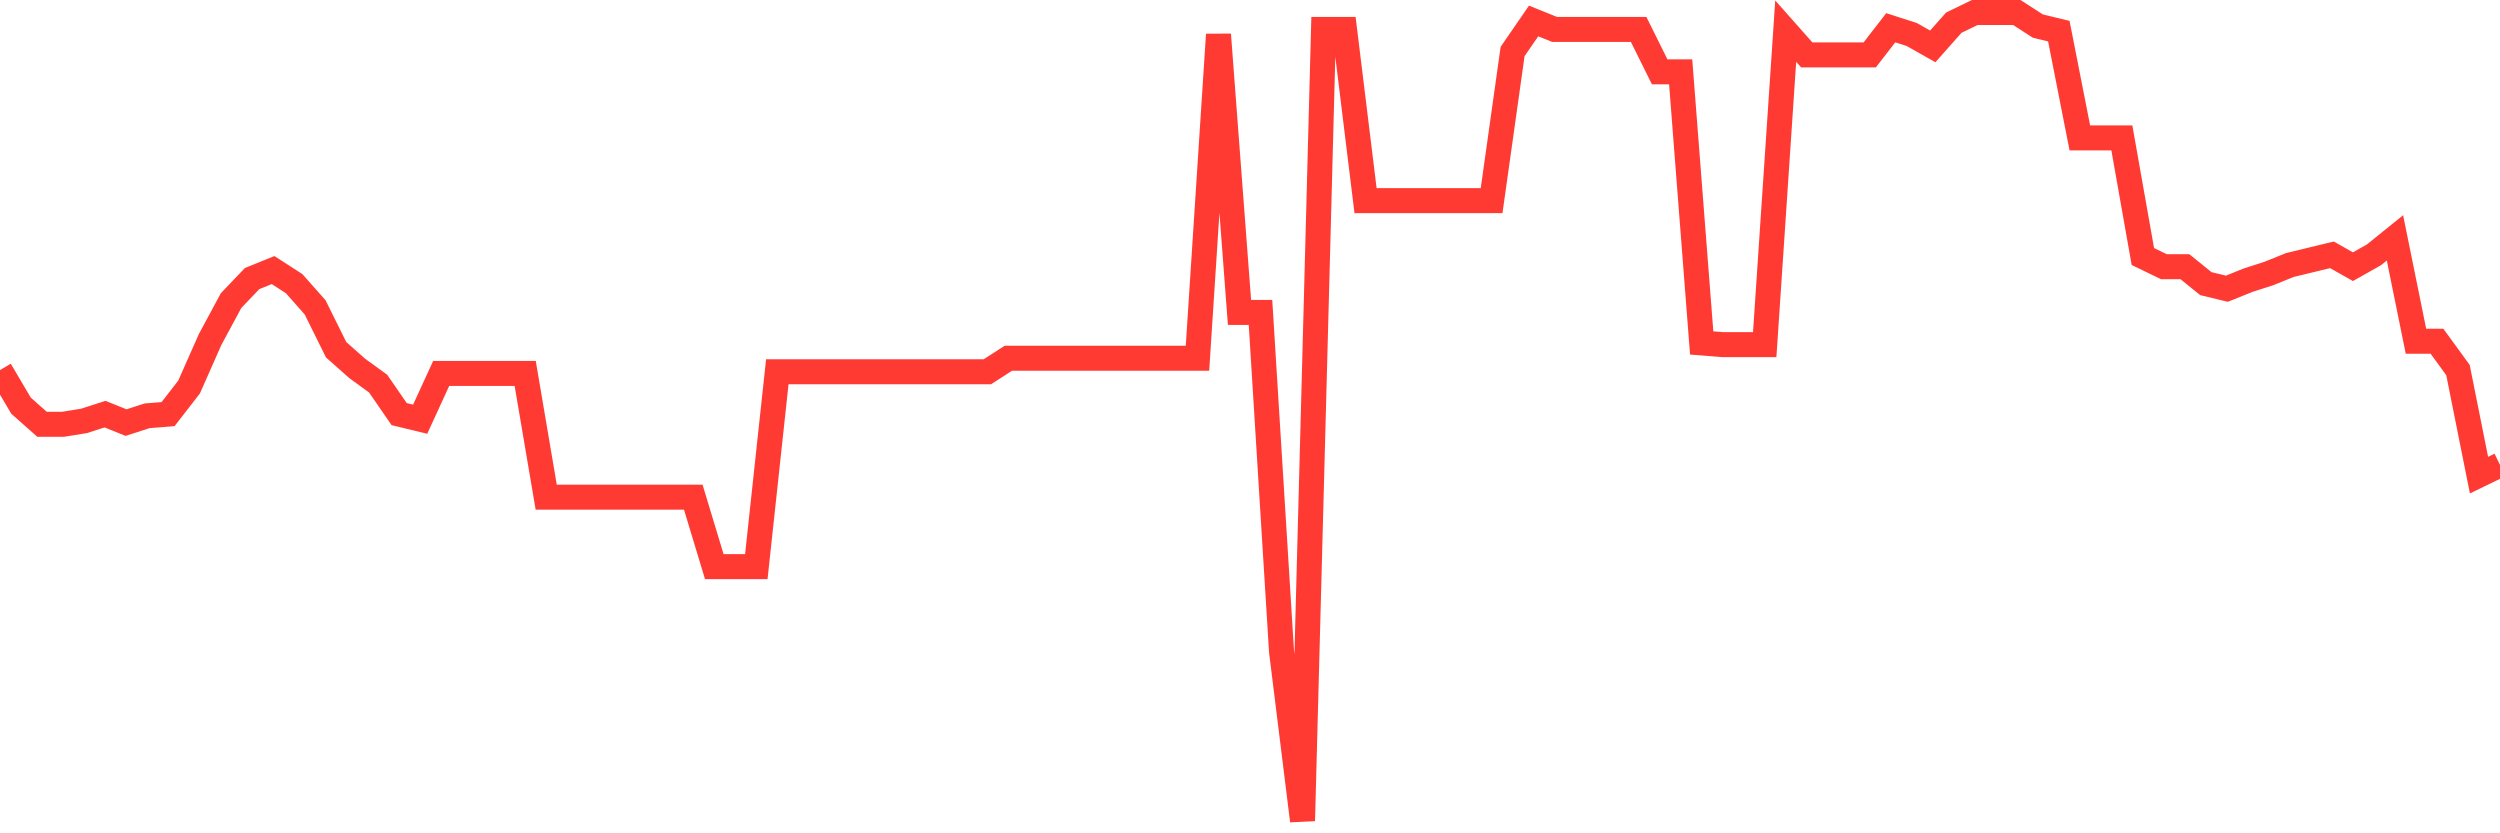 <svg
  xmlns="http://www.w3.org/2000/svg"
  xmlns:xlink="http://www.w3.org/1999/xlink"
  width="120"
  height="40"
  viewBox="0 0 120 40"
  preserveAspectRatio="none"
>
  <polyline
    points="0,17.763 1.008,19.471 2.017,20.366 3.025,20.366 4.034,20.203 5.042,19.878 6.05,20.285 7.059,19.959 8.067,19.878 9.076,18.577 10.084,16.299 11.092,14.428 12.101,13.371 13.109,12.964 14.118,13.615 15.126,14.753 16.134,16.787 17.143,17.682 18.151,18.414 19.16,19.878 20.168,20.122 21.176,17.926 22.185,17.926 23.193,17.926 24.202,17.926 25.21,17.926 26.218,23.864 27.227,23.864 28.235,23.864 29.244,23.864 30.252,23.864 31.261,23.864 32.269,23.864 33.277,23.864 34.286,27.199 35.294,27.199 36.303,27.199 37.311,17.844 38.319,17.844 39.328,17.844 40.336,17.844 41.345,17.844 42.353,17.844 43.361,17.844 44.37,17.844 45.378,17.844 46.387,17.844 47.395,17.844 48.403,17.194 49.412,17.194 50.42,17.194 51.429,17.194 52.437,17.194 53.445,17.194 54.454,17.194 55.462,17.194 56.471,17.194 57.479,17.194 58.487,1.657 59.496,14.997 60.504,14.997 61.513,31.266 62.521,39.4 63.529,1.413 64.538,1.413 65.546,9.629 66.555,9.629 67.563,9.629 68.571,9.629 69.58,9.629 70.588,9.629 71.597,9.629 72.605,2.471 73.613,1.007 74.622,1.413 75.63,1.413 76.639,1.413 77.647,1.413 78.655,1.413 79.664,3.447 80.672,3.447 81.681,16.462 82.689,16.543 83.697,16.543 84.706,16.543 85.714,1.495 86.723,2.634 87.731,2.634 88.739,2.634 89.748,2.634 90.756,1.332 91.765,1.657 92.773,2.227 93.782,1.088 94.79,0.6 95.798,0.6 96.807,0.6 97.815,1.251 98.824,1.495 99.832,6.619 100.84,6.619 101.849,6.619 102.857,12.313 103.866,12.801 104.874,12.801 105.882,13.615 106.891,13.859 107.899,13.452 108.908,13.127 109.916,12.72 110.924,12.476 111.933,12.232 112.941,12.801 113.95,12.232 114.958,11.418 115.966,16.38 116.975,16.38 117.983,17.763 118.992,22.806 120,22.318"
    fill="none"
    stroke="#ff3a33"
    stroke-width="1.2"
  >
  </polyline>
</svg>